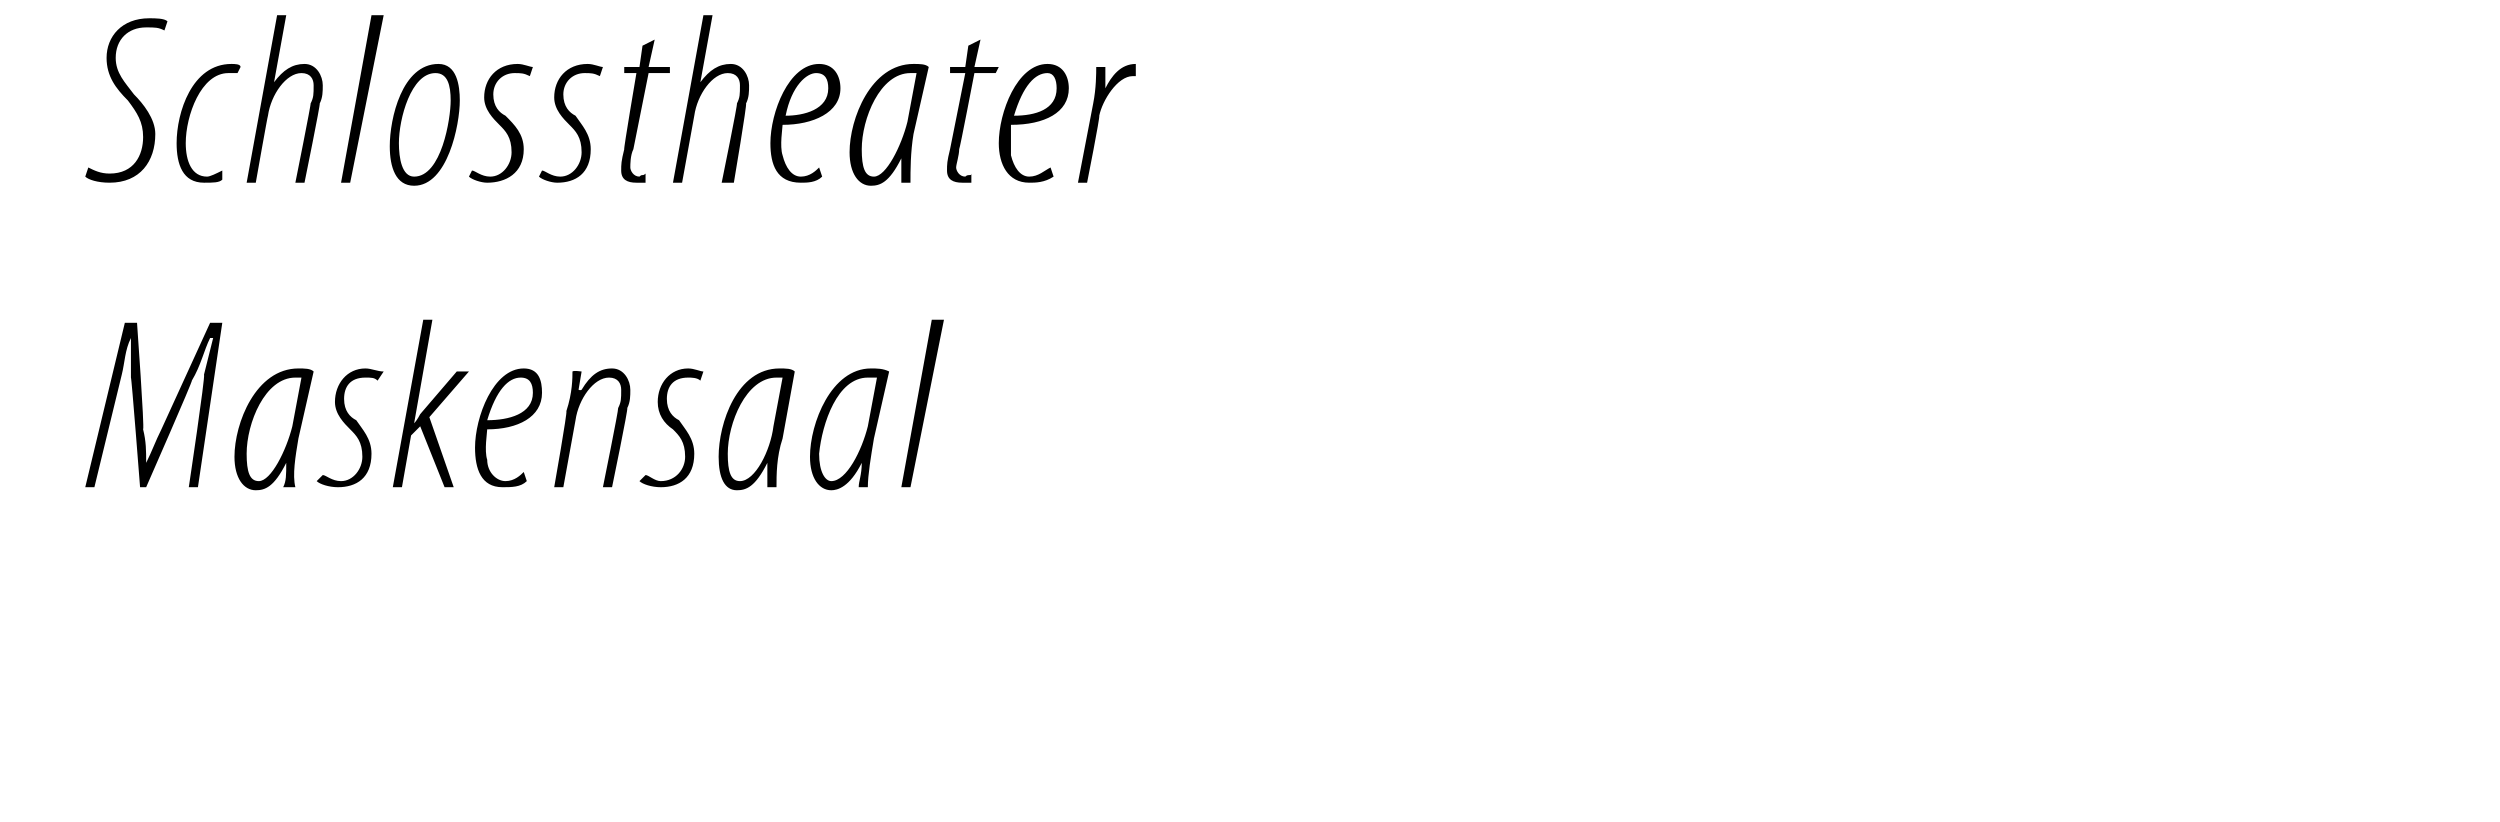 <?xml version="1.0" standalone="no"?><!DOCTYPE svg PUBLIC "-//W3C//DTD SVG 1.1//EN" "http://www.w3.org/Graphics/SVG/1.1/DTD/svg11.dtd"><svg xmlns="http://www.w3.org/2000/svg" version="1.1" width="82.1px" height="27px" viewBox="0 0 82.1 27"><desc>Schlosstheater Maskensaal</desc><defs/><g id="Polygon207661"><path d="m6.2 16s.55-3.66.5-3.7l.3-1.2h-.1c-.2.4-.3.9-.6 1.4c.05-.03-1.5 3.5-1.5 3.5h-.2s-.28-3.62-.3-3.6v-1.3c-.2.4-.2.8-.3 1.2L3.1 16h-.3l1.3-5.4h.4s.25 3.47.2 3.5c.1.4.1.7.1 1.1c.2-.4.3-.7.5-1.1l1.6-3.5h.4L6.5 16h-.3zm3.1 0c.1-.2.1-.4.1-.8c-.4.8-.7.9-1 .9c-.4 0-.7-.4-.7-1.1c0-1.1.7-2.9 2.1-2.9c.2 0 .4 0 .5.1l-.5 2.2c-.1.6-.2 1.2-.1 1.6h-.4zm.6-3.6h-.2c-1 0-1.6 1.5-1.6 2.5c0 .6.1.9.4.9c.4 0 .9-1 1.1-1.8l.3-1.6zm.7 3.2c.1 0 .3.2.6.2c.4 0 .7-.4.7-.8c0-.5-.2-.7-.4-.9c-.2-.2-.5-.5-.5-.9c0-.6.4-1.1 1-1.1c.2 0 .4.1.6.1l-.2.3c-.1-.1-.2-.1-.4-.1c-.5 0-.7.3-.7.7c0 .4.2.6.4.7c.2.3.5.6.5 1.1c0 .8-.5 1.1-1.1 1.1c-.3 0-.6-.1-.7-.2l.2-.2zm2.3.4l1-5.5h.3l-.6 3.4s-.01-.04 0 0c.1-.1.2-.3.2-.3l1.2-1.4h.4l-1.3 1.5l.8 2.3h-.3l-.8-2l-.3.3l-.3 1.7h-.3zm4.4-.2c-.2.2-.5.2-.8.2c-.7 0-.9-.6-.9-1.3c0-1 .6-2.6 1.6-2.6c.5 0 .6.4.6.8c0 .8-.8 1.2-1.8 1.2c0 .1-.1.7 0 1c0 .4.3.7.6.7c.3 0 .5-.2.6-.3l.1.3zm.2-2.9c0-.3-.1-.5-.4-.5c-.4 0-.8.4-1.1 1.4c.7 0 1.5-.2 1.5-.9zm.7 3.1s.44-2.49.4-2.5c.2-.6.2-1.1.2-1.3c.04-.04.3 0 .3 0l-.1.6s.06.03.1 0c.3-.5.6-.7 1-.7c.4 0 .6.4.6.7c0 .2 0 .4-.1.6c.04-.01-.5 2.6-.5 2.6h-.3s.52-2.56.5-2.6c.1-.2.1-.3.1-.6c0-.2-.1-.4-.4-.4c-.5 0-1 .7-1.1 1.4l-.4 2.2h-.3zm3-.4c.1 0 .3.2.5.2c.5 0 .8-.4.8-.8c0-.5-.2-.7-.4-.9c-.3-.2-.5-.5-.5-.9c0-.6.4-1.1 1-1.1c.2 0 .4.1.5.1l-.1.3c-.1-.1-.3-.1-.4-.1c-.5 0-.7.3-.7.7c0 .4.2.6.4.7c.2.3.5.6.5 1.1c0 .8-.5 1.1-1.1 1.1c-.3 0-.6-.1-.7-.2l.2-.2zm4 .4v-.8c-.4.8-.7.9-1 .9c-.4 0-.6-.4-.6-1.1c0-1.1.6-2.9 2-2.9c.2 0 .4 0 .5.1l-.4 2.2c-.2.6-.2 1.2-.2 1.6h-.3zm.5-3.6h-.2c-1 0-1.6 1.5-1.6 2.5c0 .6.1.9.4.9c.5 0 1-1 1.1-1.8l.3-1.6zm2.5 3.6c0-.2.1-.4.1-.8c-.4.8-.8.9-1 .9c-.4 0-.7-.4-.7-1.1c0-1.1.7-2.9 2-2.9c.2 0 .4 0 .6.1l-.5 2.2c-.1.6-.2 1.2-.2 1.6h-.3zm.6-3.6h-.3c-1 0-1.5 1.5-1.6 2.5c0 .6.2.9.4.9c.5 0 1-1 1.2-1.8l.3-1.6zm.8 3.6l1-5.5h.4L29.9 16h-.3z" stroke="none" fill="#000"/></g><g id="Polygon207660"><path d="m2.9 5.5c.2.1.4.2.7.2c.8 0 1.1-.6 1.1-1.2c0-.5-.2-.8-.5-1.2c-.4-.4-.7-.8-.7-1.4c0-.7.5-1.3 1.4-1.3c.2 0 .5 0 .6.1l-.1.3C5.2.9 5.1.9 4.8.9c-.6 0-1 .4-1 1c0 .5.3.8.6 1.2c.3.3.7.8.7 1.3c0 .9-.5 1.6-1.5 1.6c-.4 0-.7-.1-.8-.2l.1-.3zm4.4.4c-.1.1-.3.1-.6.1c-.7 0-.9-.6-.9-1.3c0-1 .5-2.6 1.8-2.6c.1 0 .3 0 .3.1l-.1.2h-.3c-.9 0-1.4 1.4-1.4 2.3c0 .6.2 1.1.7 1.1c.1 0 .3-.1.5-.2v.3zm.8.1l1-5.5h.3L9 2.7s.02.04 0 0c.3-.4.6-.6 1-.6c.4 0 .6.4.6.7c0 .2 0 .4-.1.6c.03 0-.5 2.6-.5 2.6h-.3s.53-2.64.5-2.6c.1-.2.1-.3.1-.6c0-.2-.1-.4-.4-.4c-.5 0-1 .7-1.1 1.4c-.01-.01-.4 2.2-.4 2.2h-.3zm3.1 0l1-5.5h.4L11.5 6h-.3zm2.4.1c-.6 0-.8-.6-.8-1.3c0-.9.4-2.7 1.6-2.7c.6 0 .7.7.7 1.2c0 .8-.4 2.8-1.5 2.8zm0-.3c.9 0 1.2-1.9 1.2-2.5c0-.5-.1-.9-.5-.9c-.8 0-1.2 1.5-1.2 2.3c0 .5.1 1.1.5 1.1zm1.9-.2c.1 0 .3.2.6.2c.4 0 .7-.4.7-.8c0-.5-.2-.7-.4-.9c-.2-.2-.5-.5-.5-.9c0-.6.4-1.1 1.1-1.1c.2 0 .4.1.5.1l-.1.3c-.2-.1-.3-.1-.5-.1c-.4 0-.7.3-.7.7c0 .4.2.6.4.7c.3.3.6.6.6 1.1c0 .8-.6 1.1-1.2 1.1c-.2 0-.5-.1-.6-.2l.1-.2zm2.3 0c.1 0 .3.2.6.2c.4 0 .7-.4.7-.8c0-.5-.2-.7-.4-.9c-.2-.2-.5-.5-.5-.9c0-.6.4-1.1 1.1-1.1c.2 0 .4.1.5.1l-.1.3c-.2-.1-.3-.1-.5-.1c-.4 0-.7.3-.7.7c0 .4.2.6.4.7c.2.3.5.6.5 1.1c0 .8-.5 1.1-1.1 1.1c-.2 0-.5-.1-.6-.2l.1-.2zm3.7-4.3l-.2.9h.7v.2h-.7l-.5 2.5c-.1.2-.1.5-.1.6c0 .1.1.3.3.3c.1-.1.1 0 .2-.1v.3h-.3c-.3 0-.5-.1-.5-.4c0-.2 0-.3.1-.7c-.03.03.4-2.5.4-2.5h-.4v-.2h.5l.1-.7l.4-.2zm.6 4.7l1-5.5h.3L23 2.7s.03.04 0 0c.3-.4.6-.6 1-.6c.4 0 .6.4.6.7c0 .2 0 .4-.1.6c.04 0-.4 2.6-.4 2.6h-.4s.54-2.64.5-2.6c.1-.2.1-.3.1-.6c0-.2-.1-.4-.4-.4c-.5 0-1 .7-1.1 1.4L22.4 6h-.3zm4.9-.2c-.2.2-.5.2-.7.2c-.8 0-1-.6-1-1.3c0-1 .6-2.6 1.6-2.6c.5 0 .7.4.7.8c0 .8-.9 1.2-1.9 1.2c0 .1-.1.7 0 1c.1.4.3.7.6.7c.3 0 .5-.2.6-.3l.1.3zm.2-2.9c0-.3-.1-.5-.4-.5c-.3 0-.8.4-1 1.4c.6 0 1.4-.2 1.4-.9zM29.6 6v-.8c-.4.8-.7.9-1 .9c-.4 0-.7-.4-.7-1.1c0-1.1.7-2.9 2.1-2.9c.2 0 .4 0 .5.1L30 4.4c-.1.6-.1 1.2-.1 1.6h-.3zm.5-3.6h-.2c-1 0-1.6 1.5-1.6 2.5c0 .6.1.9.4.9c.4 0 .9-1 1.1-1.8l.3-1.6zm2.1-1.1l-.2.9h.8l-.1.2h-.7s-.48 2.5-.5 2.5c0 .2-.1.5-.1.6c0 .1.1.3.3.3c.1-.1.2 0 .2-.1v.3h-.3c-.3 0-.5-.1-.5-.4c0-.2 0-.3.1-.7l.5-2.5h-.5v-.2h.5l.1-.7l.4-.2zm2.4 4.5c-.3.2-.6.2-.8.2c-.7 0-1-.6-1-1.3c0-1 .6-2.6 1.6-2.6c.5 0 .7.4.7.8c0 .8-.8 1.2-1.9 1.2v1c.1.4.3.7.6.7c.3 0 .5-.2.7-.3l.1.3zm.1-2.9c0-.3-.1-.5-.3-.5c-.4 0-.8.4-1.1 1.4c.7 0 1.4-.2 1.4-.9zm.7 3.1l.5-2.6c.1-.5.1-1 .1-1.2h.3v.7c.2-.4.5-.8 1-.8v.4h-.1c-.5 0-1 .8-1.1 1.3c.03.03-.4 2.2-.4 2.2h-.3z" stroke="none" fill="#000"/></g></svg>